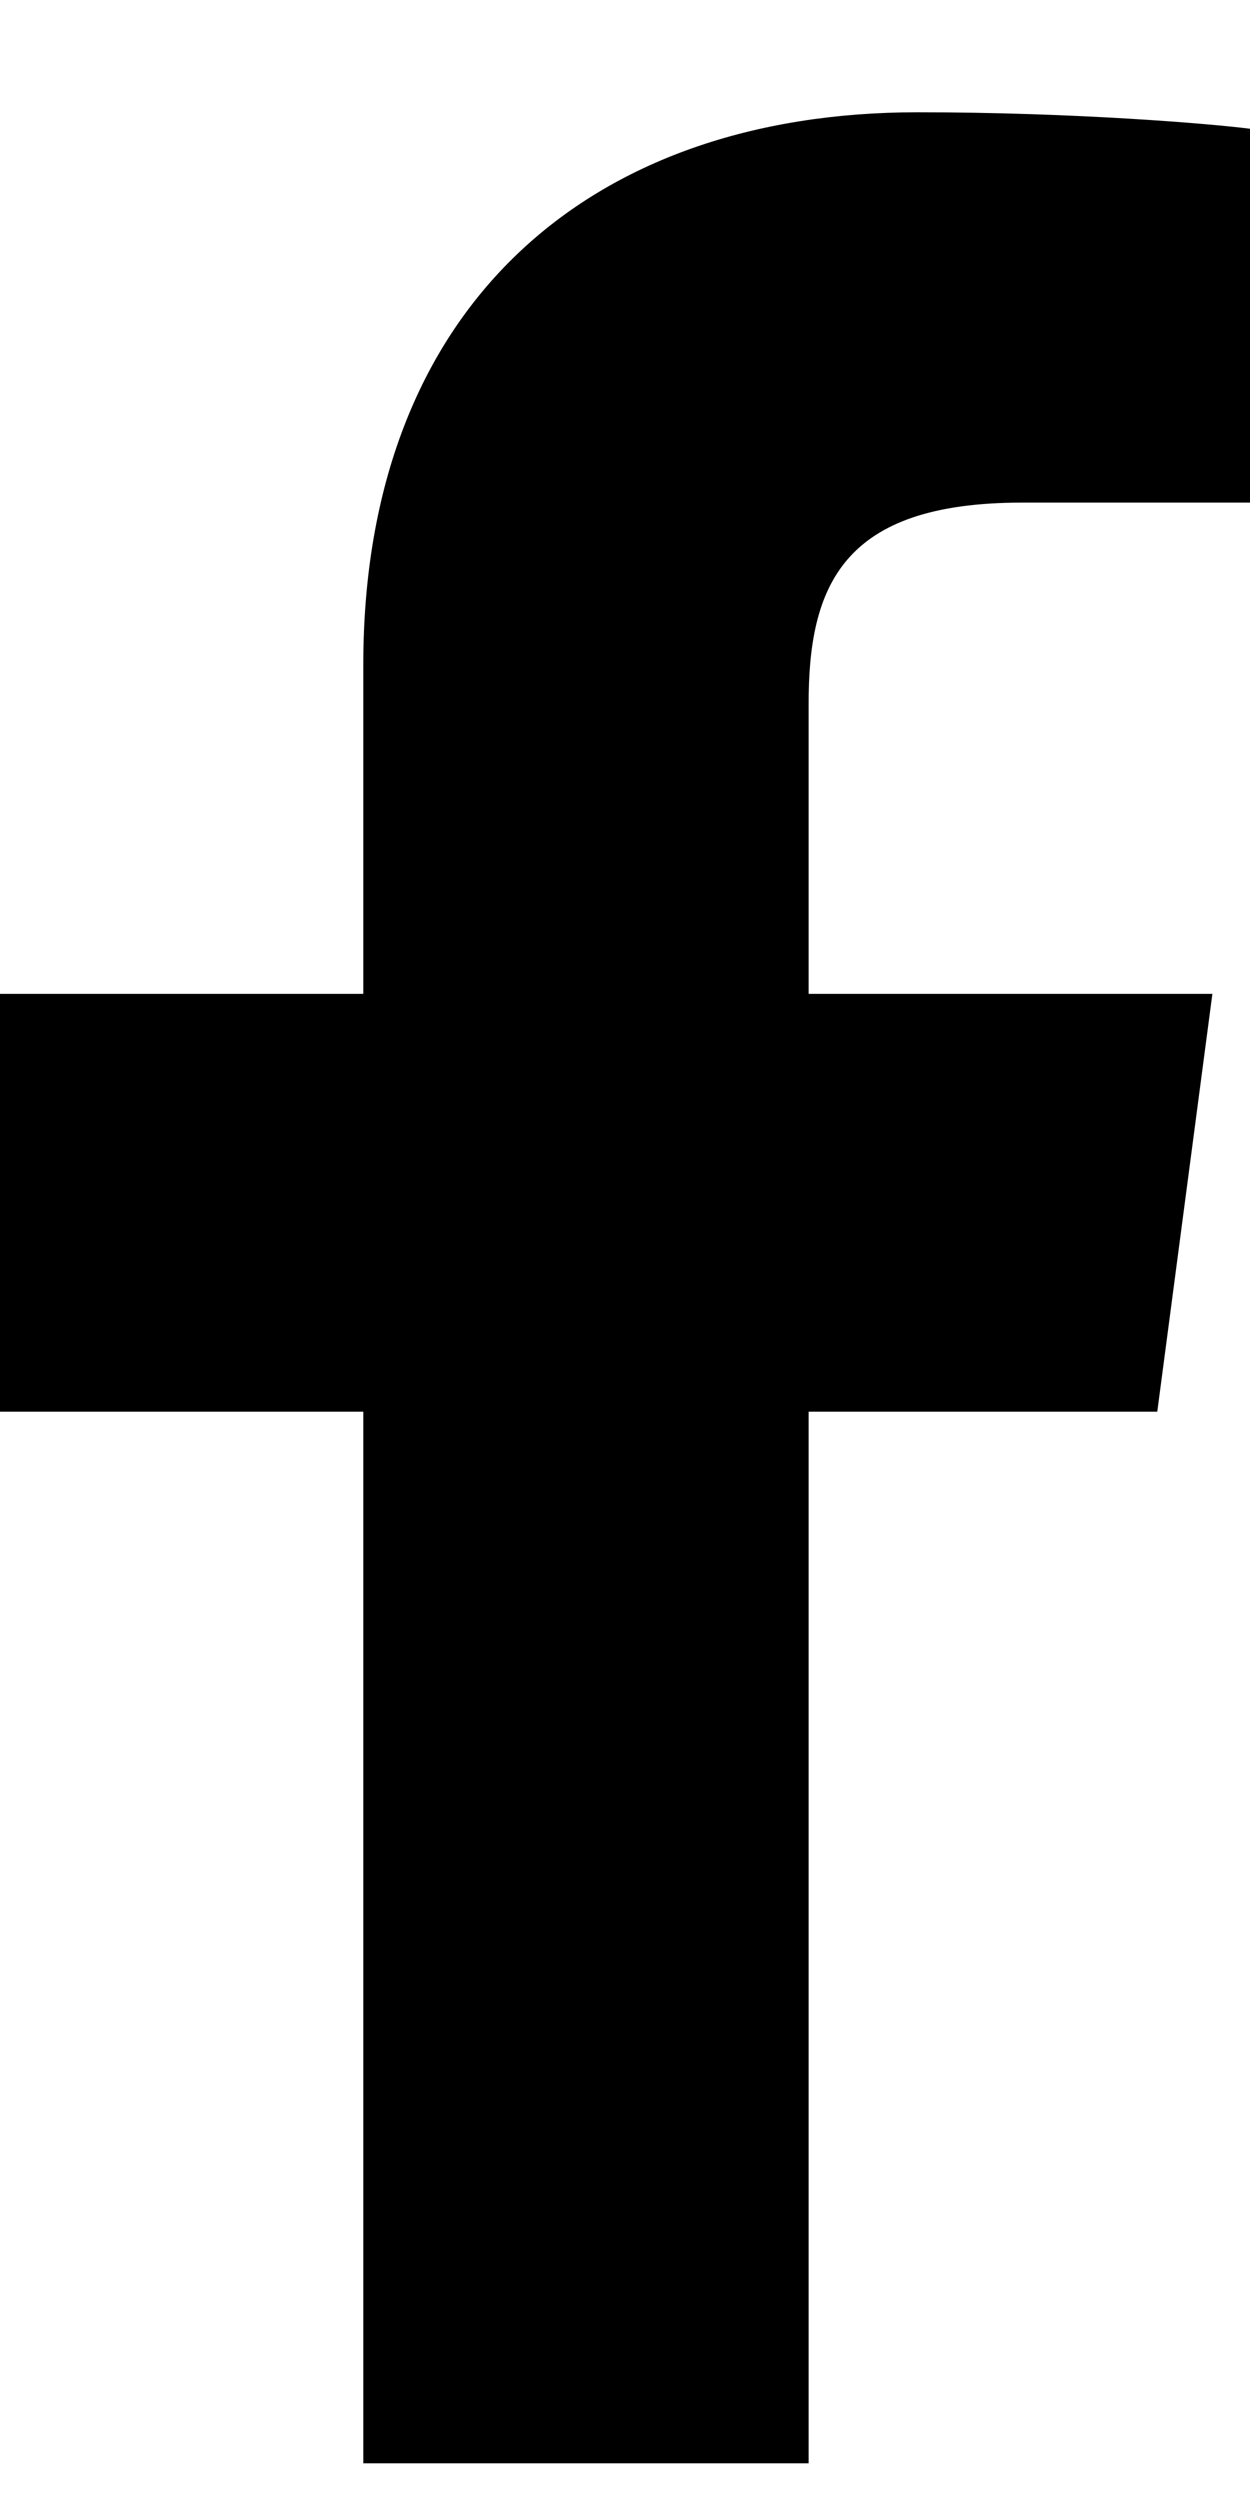 <svg width="11" height="22" viewBox="0 0 11 22" fill="none" xmlns="http://www.w3.org/2000/svg">
<path d="M8.993 4.423H11V1.133C10.656 1.089 9.462 0.988 8.074 0.988C5.178 0.988 3.197 2.701 3.197 5.849V8.746H0V12.423H3.197V21.677H7.116V12.423H10.184L10.669 8.746H7.116V6.213C7.111 5.15 7.416 4.423 8.993 4.423Z" fill="#000"/>
</svg>
